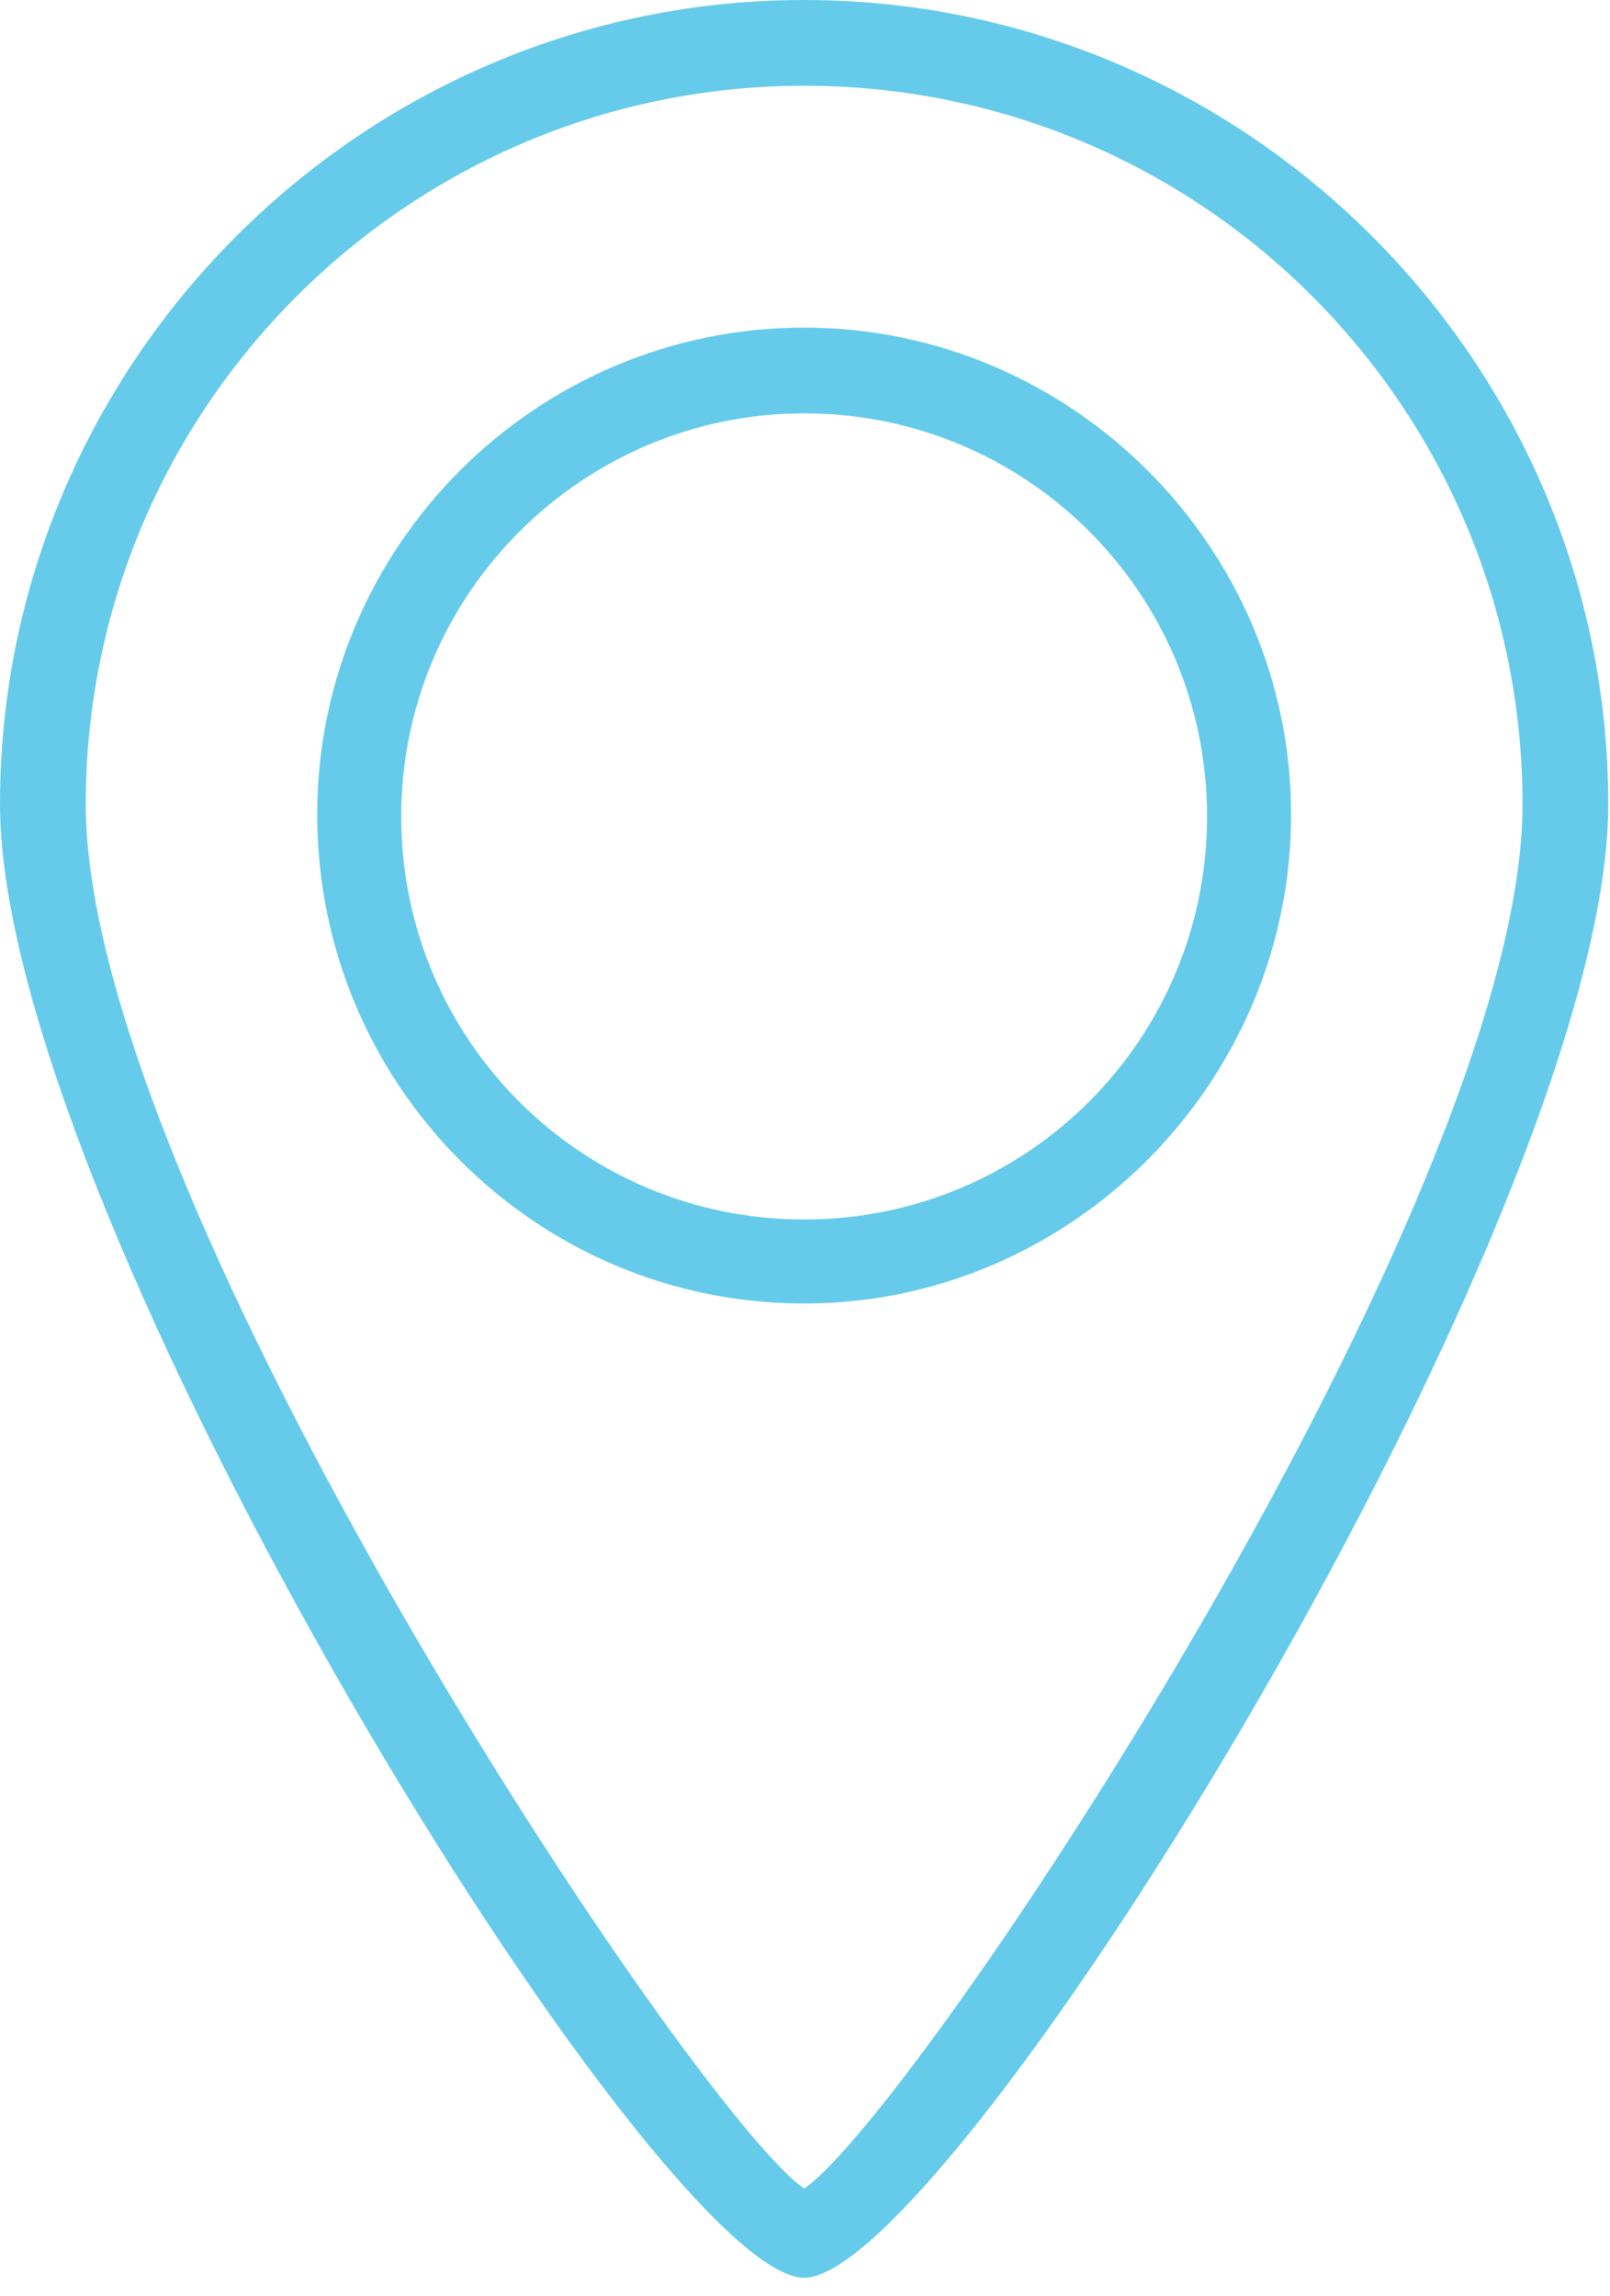 <svg width="47" height="67" viewBox="0 0 47 67" fill="none" xmlns="http://www.w3.org/2000/svg">
<g clip-path="url(#clip0_1_106)">
<path d="M23.475 66.471C19.22 66.471 0 35.488 0 23.475C0 10.561 10.561 0 23.475 0C36.389 0 46.95 10.561 46.95 23.475C46.95 35.488 27.73 66.471 23.475 66.471ZM23.475 2.503C11.913 2.503 2.503 11.913 2.503 23.475C2.503 35.037 20.272 61.666 23.475 63.868C26.728 61.666 44.447 35.037 44.447 23.475C44.447 11.913 35.087 2.503 23.475 2.503Z" fill="#66CBEB"/>
<path d="M23.475 38.04C15.617 38.04 9.26 31.634 9.26 23.775C9.26 15.917 15.667 9.56 23.475 9.56C31.283 9.56 37.69 15.967 37.69 23.775C37.69 31.584 31.283 38.04 23.475 38.04ZM23.475 12.063C17.018 12.063 11.713 17.318 11.713 23.825C11.713 30.332 16.968 35.588 23.475 35.588C29.982 35.588 35.237 30.332 35.237 23.825C35.237 17.318 29.982 12.063 23.475 12.063Z" fill="#66CBEB"/>
</g>
<defs>
<clipPath id="clip0_1_106">
<rect width="47" height="66.471" fill="white"/>
</clipPath>
</defs>
</svg>
